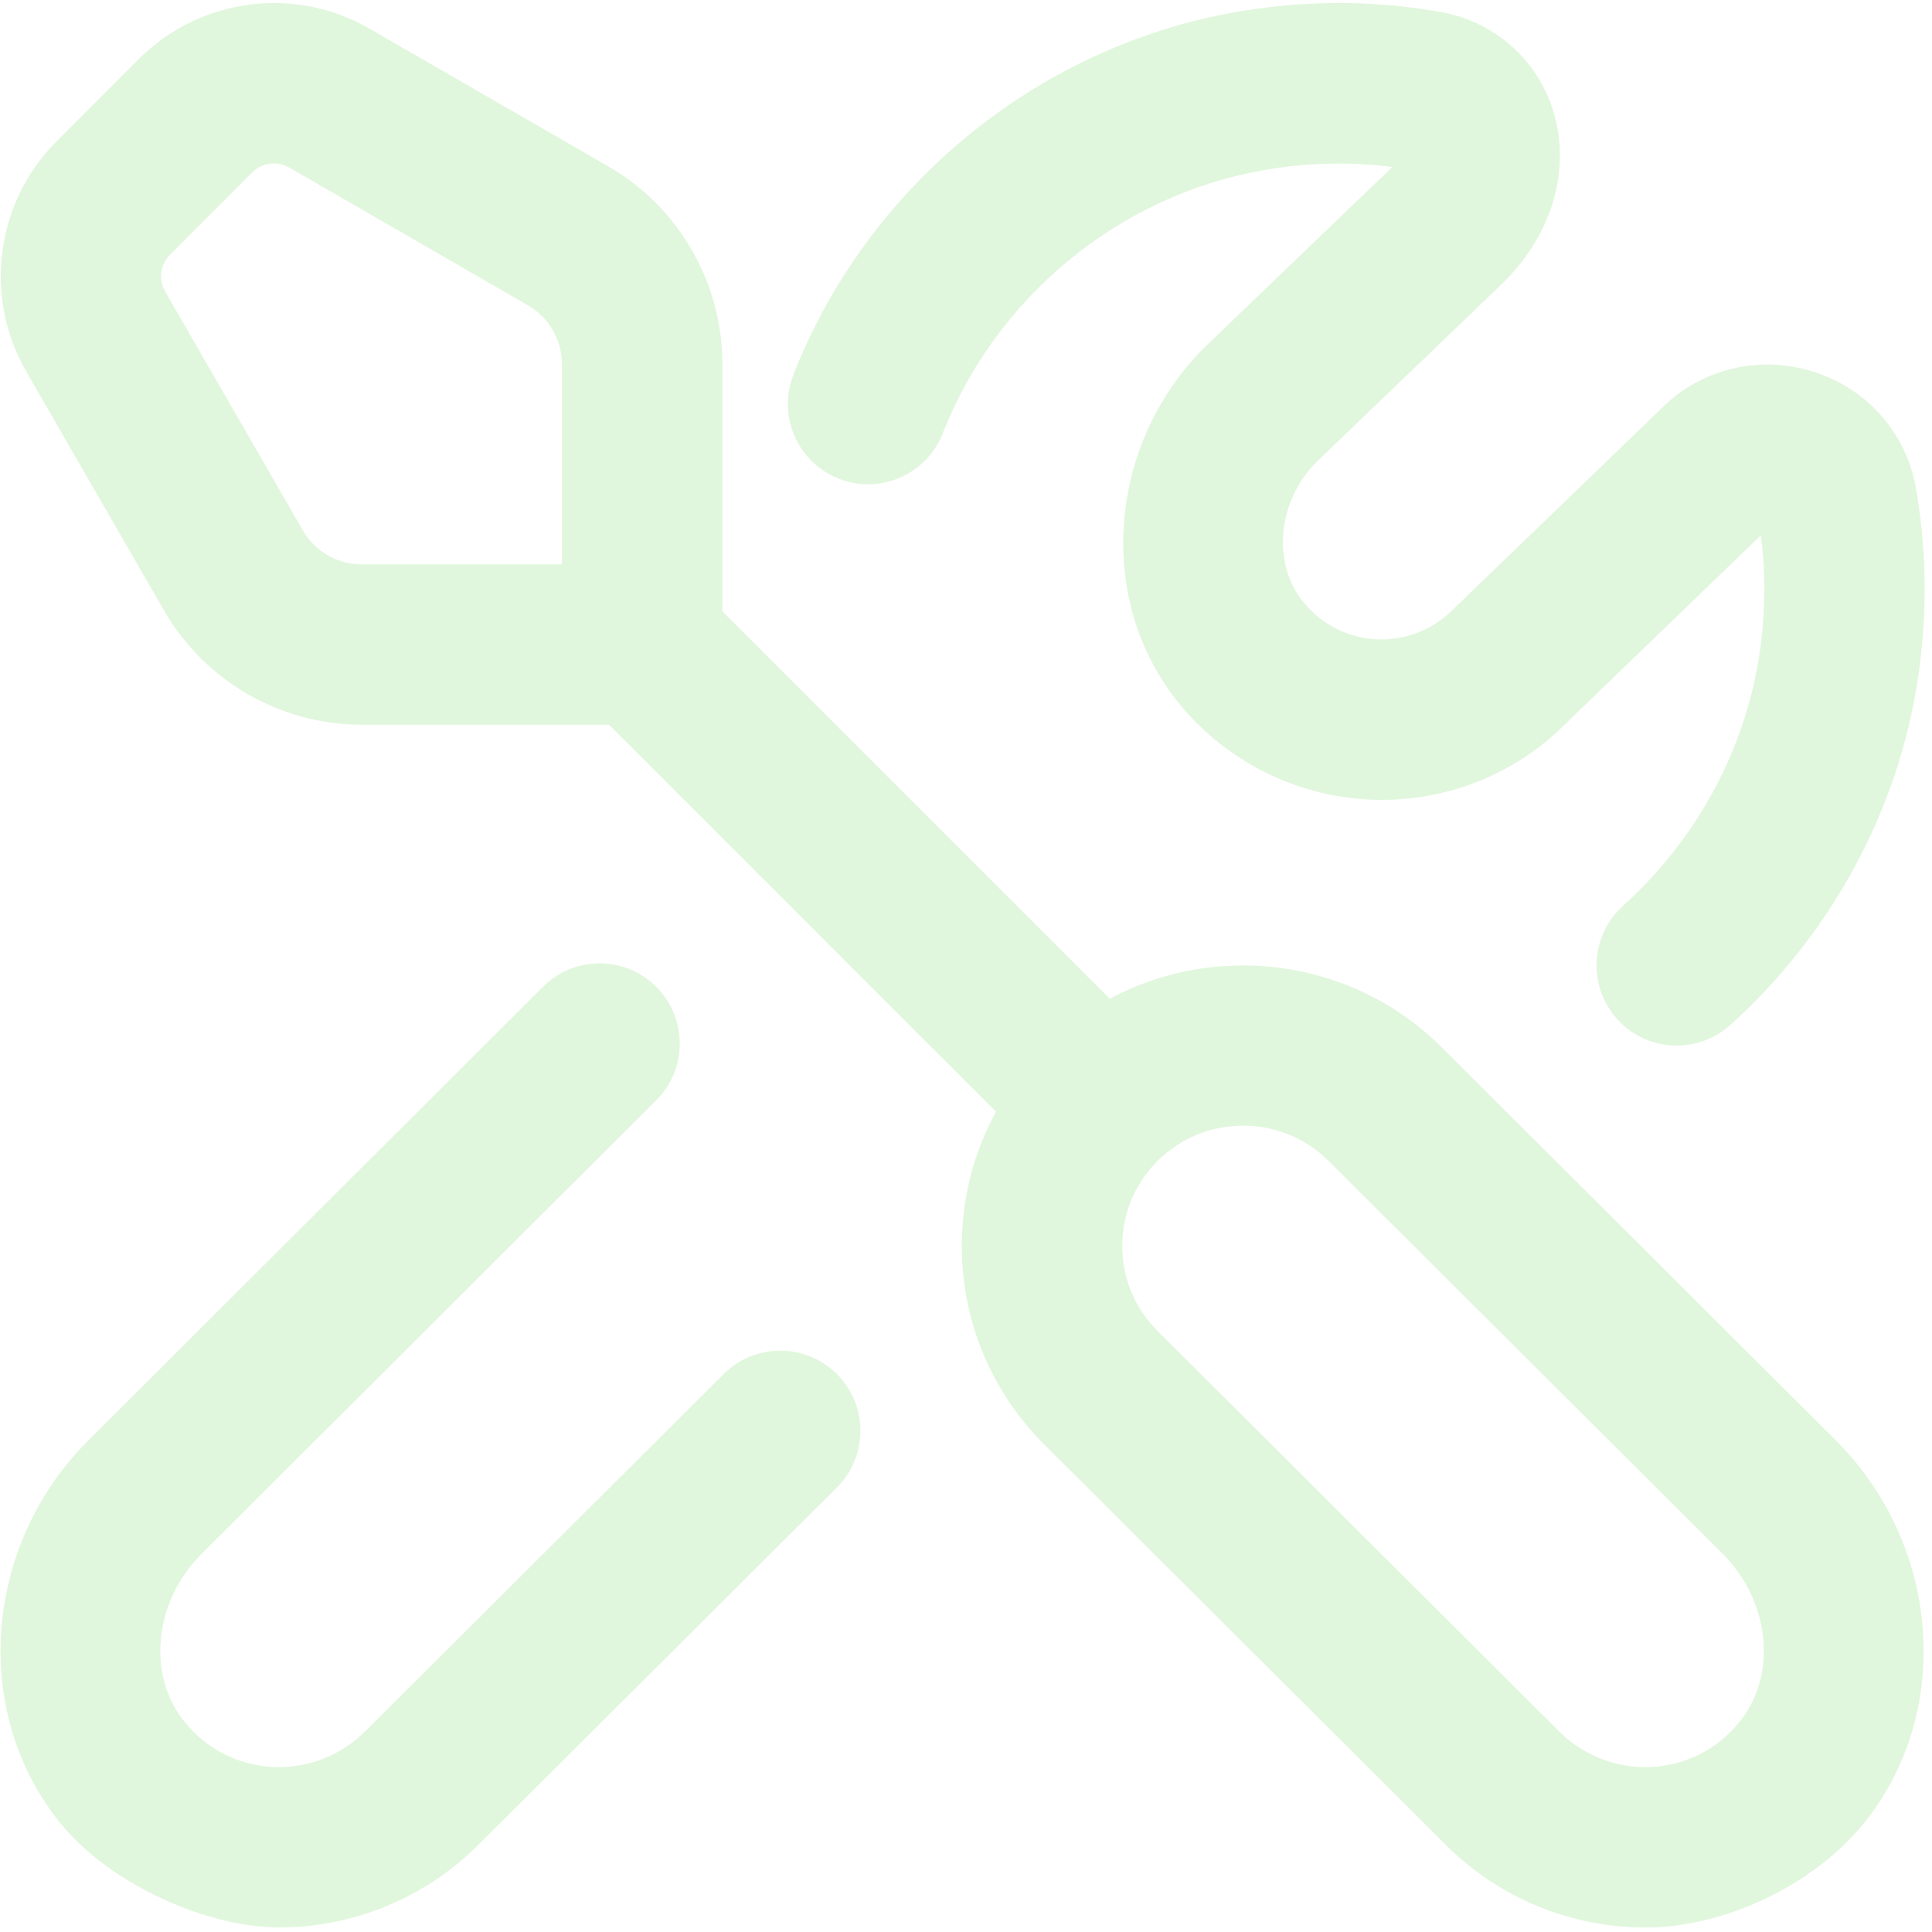 <svg xmlns="http://www.w3.org/2000/svg" width="257" height="257" viewBox="0 0 257 257" fill="none"><g opacity="0.2" clip-path="url(#clip0_1_3330)"><path d="M191.792 139.327C179.856 127.423 161.787 125.268 147.632 132.852L96.091 81.311V48.394C96.091 37.588 90.277 27.53 80.923 22.132L49.125 3.796C39.195 -1.942 26.597 -0.268 18.469 7.839L7.536 18.794C-0.581 26.89 -2.235 39.498 3.493 49.428L21.829 81.226C27.227 90.591 37.296 96.404 48.091 96.404H81.008L132.485 147.882C129.52 153.3 127.941 159.391 127.941 165.738C127.941 175.722 131.835 185.087 138.907 192.148L192.389 245.482C199.408 252.479 208.965 256.404 218.843 256.404C229.349 256.404 241.115 250.847 247.835 242.655C259.845 228.02 258.245 205.588 244.197 191.594L191.792 139.327ZM40.304 70.58L21.968 38.772C21.051 37.194 21.317 35.178 22.619 33.876L33.552 22.932C34.853 21.642 36.869 21.364 38.459 22.282L70.245 40.628C73.019 42.228 74.747 45.215 74.747 48.404V75.071H48.08C44.88 75.071 41.904 73.354 40.304 70.58ZM231.344 229.119C228.4 232.714 224.24 234.815 219.643 235.05C215.152 235.263 210.672 233.567 207.461 230.378L153.979 177.044C150.949 174.026 149.285 170.015 149.285 165.738C149.285 161.46 150.96 157.46 153.979 154.431C157.115 151.306 161.243 149.738 165.36 149.738C169.477 149.738 173.595 151.306 176.731 154.431L229.147 206.687C235.504 213.034 236.464 222.879 231.344 229.119ZM111.344 182.794C115.504 186.975 115.493 193.716 111.323 197.876L63.568 245.471C56.549 252.468 47.003 256.394 37.115 256.394C27.717 256.394 14.843 250.836 8.123 242.634C-3.877 228.01 -2.288 205.578 11.771 191.583L72.229 131.263C76.389 127.103 83.152 127.103 87.312 131.284C91.472 135.455 91.461 142.207 87.291 146.367L26.821 206.687C20.464 213.034 19.483 222.879 24.603 229.108C27.557 232.714 31.717 234.815 36.315 235.05C40.859 235.252 45.285 233.567 48.496 230.378L96.261 182.783C100.432 178.623 107.173 178.623 111.355 182.804L111.344 182.794ZM105.541 49.834C115.355 24.842 137.797 6.378 164.112 1.652C173.317 0.01 182.565 -0.022 191.621 1.588C198.725 2.847 204.453 7.86 206.576 14.644C209.019 22.42 206.576 30.975 200.048 37.524L175.141 61.439C169.968 66.612 169.125 74.89 173.381 80.095C175.835 83.092 179.28 84.842 183.099 85.044C186.821 85.226 190.501 83.85 193.2 81.151L221.083 54.26C226.267 49.076 234.021 47.146 241.275 49.46C248.357 51.69 253.552 57.588 254.843 64.831C256.443 73.876 256.421 83.146 254.779 92.362C251.781 109.13 243.045 124.746 230.181 136.34C228.144 138.175 225.584 139.082 223.045 139.082C220.133 139.082 217.221 137.898 215.12 135.562C211.173 131.188 211.525 124.436 215.899 120.49C225.253 112.063 231.6 100.735 233.776 88.618C234.821 82.772 234.971 76.938 234.235 71.21L208.155 96.372C201.381 103.167 191.835 106.868 182.043 106.356C172.272 105.866 163.099 101.226 156.869 93.61C145.755 80.02 147.227 59.199 160.219 46.218L185.115 22.303L185.211 22.207C179.504 21.482 173.68 21.631 167.877 22.676C148.805 26.09 132.539 39.498 125.403 57.652C123.259 63.135 117.061 65.834 111.579 63.679C106.096 61.524 103.387 55.338 105.552 49.855L105.541 49.834Z" fill="#69D757"></path></g><defs><clipPath id="clip0_1_3330"><rect width="256" height="256" fill="white" transform="translate(0.014 0.4)"></rect></clipPath></defs></svg>